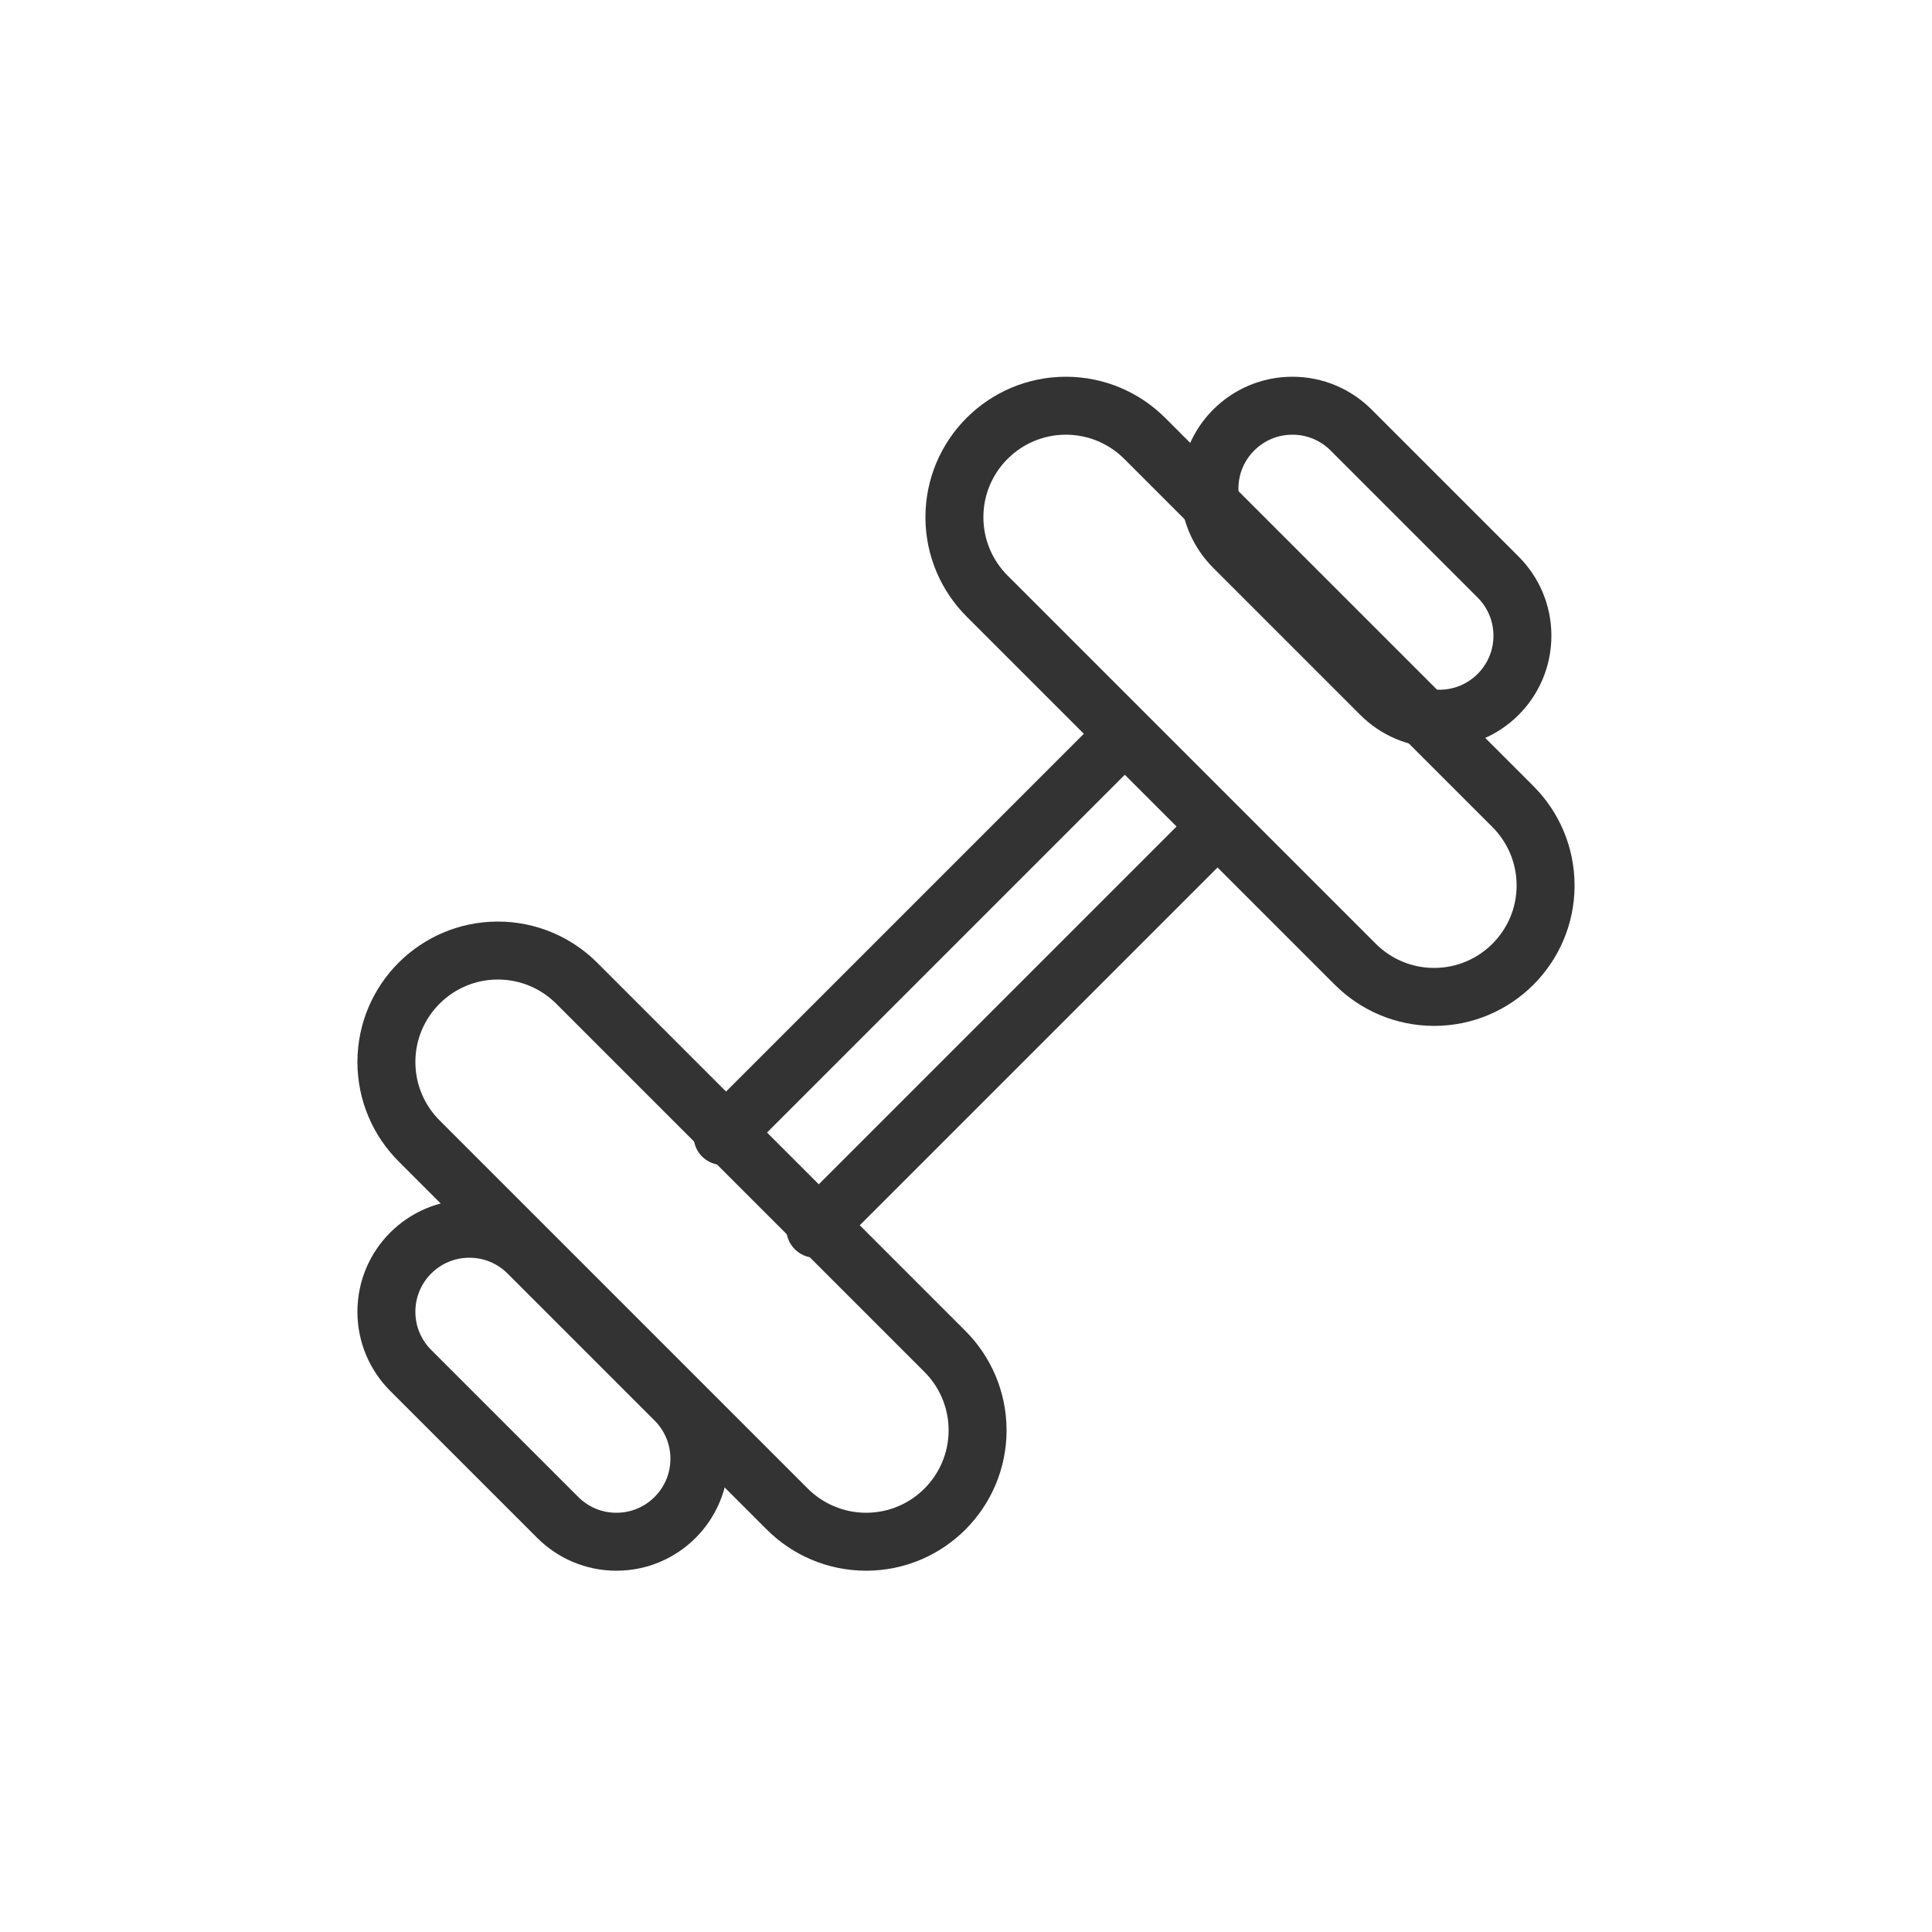 <?xml version="1.0" encoding="UTF-8"?>
<svg width="100px" height="100px" viewBox="0 0 100 100" version="1.1" xmlns="http://www.w3.org/2000/svg" xmlns:xlink="http://www.w3.org/1999/xlink">
    <!-- Generator: Sketch 49.3 (51167) - http://www.bohemiancoding.com/sketch -->
    <title>Programs Icon / water aerobics</title>
    <desc>Created with Sketch.</desc>
    <defs></defs>
    <g id="Programs-Icon-/-water-aerobics" stroke="none" stroke-width="1" fill="none" fill-rule="evenodd" stroke-linecap="round" stroke-linejoin="round">
        <g id="icon" transform="translate(20, 21)" stroke="#333333" stroke-width="3">
            <path d="M0,46.893 C0,46.895 0,46.895 0,46.897 C0,48.082 0.48,49.153 1.256,49.931 L8.87,57.544 C9.647,58.32 10.718,58.8 11.903,58.8 C11.905,58.8 11.905,58.8 11.907,58.8 C14.278,58.8 16.2,56.878 16.2,54.507 C16.2,54.505 16.2,54.505 16.2,54.503 C16.2,53.318 15.72,52.247 14.944,51.469 L7.33,43.855 C6.553,43.08 5.482,42.6 4.297,42.6 C4.295,42.6 4.295,42.6 4.293,42.6 C1.922,42.6 0,44.522 0,46.893 Z" id="Stroke-2"></path>
            <path d="M46.893,0 C46.895,0 46.895,0 46.897,0 C48.082,0 49.153,0.48 49.931,1.256 L57.544,8.87 C58.32,9.647 58.8,10.718 58.8,11.903 C58.8,11.905 58.8,11.905 58.8,11.907 C58.8,14.278 56.878,16.2 54.507,16.2 C54.505,16.2 54.505,16.2 54.503,16.2 C53.318,16.2 52.247,15.72 51.469,14.944 L43.855,7.33 C43.08,6.553 42.6,5.482 42.6,4.297 C42.6,4.295 42.6,4.295 42.6,4.293 C42.6,1.922 44.522,0 46.893,0 Z" id="Stroke-4"></path>
            <path d="M37.8,17.4 L17.4,37.8" id="Stroke-5"></path>
            <path d="M22.2,42.6 L42.6,22.2" id="Stroke-6"></path>
            <path d="M1.693,38.053 L20.747,57.107 C21.791,58.151 23.234,58.798 24.827,58.8 C28.015,58.8 30.6,56.215 30.6,53.027 C30.598,51.434 29.951,49.991 28.907,48.947 L9.853,29.893 C8.809,28.849 7.366,28.202 5.773,28.2 C2.585,28.2 0,30.785 0,33.973 C0.002,35.566 0.649,37.009 1.693,38.053 Z" id="Stroke-7"></path>
            <path d="M39.253,1.693 L58.307,20.747 C59.351,21.791 59.998,23.234 60,24.827 C60,28.015 57.415,30.6 54.227,30.6 C52.634,30.598 51.191,29.951 50.147,28.907 L31.093,9.853 C30.049,8.809 29.402,7.366 29.4,5.773 C29.4,2.585 31.985,0 35.173,0 C36.766,0.002 38.209,0.649 39.253,1.693 Z" id="Stroke-8"></path>
        </g>
    </g>
</svg>